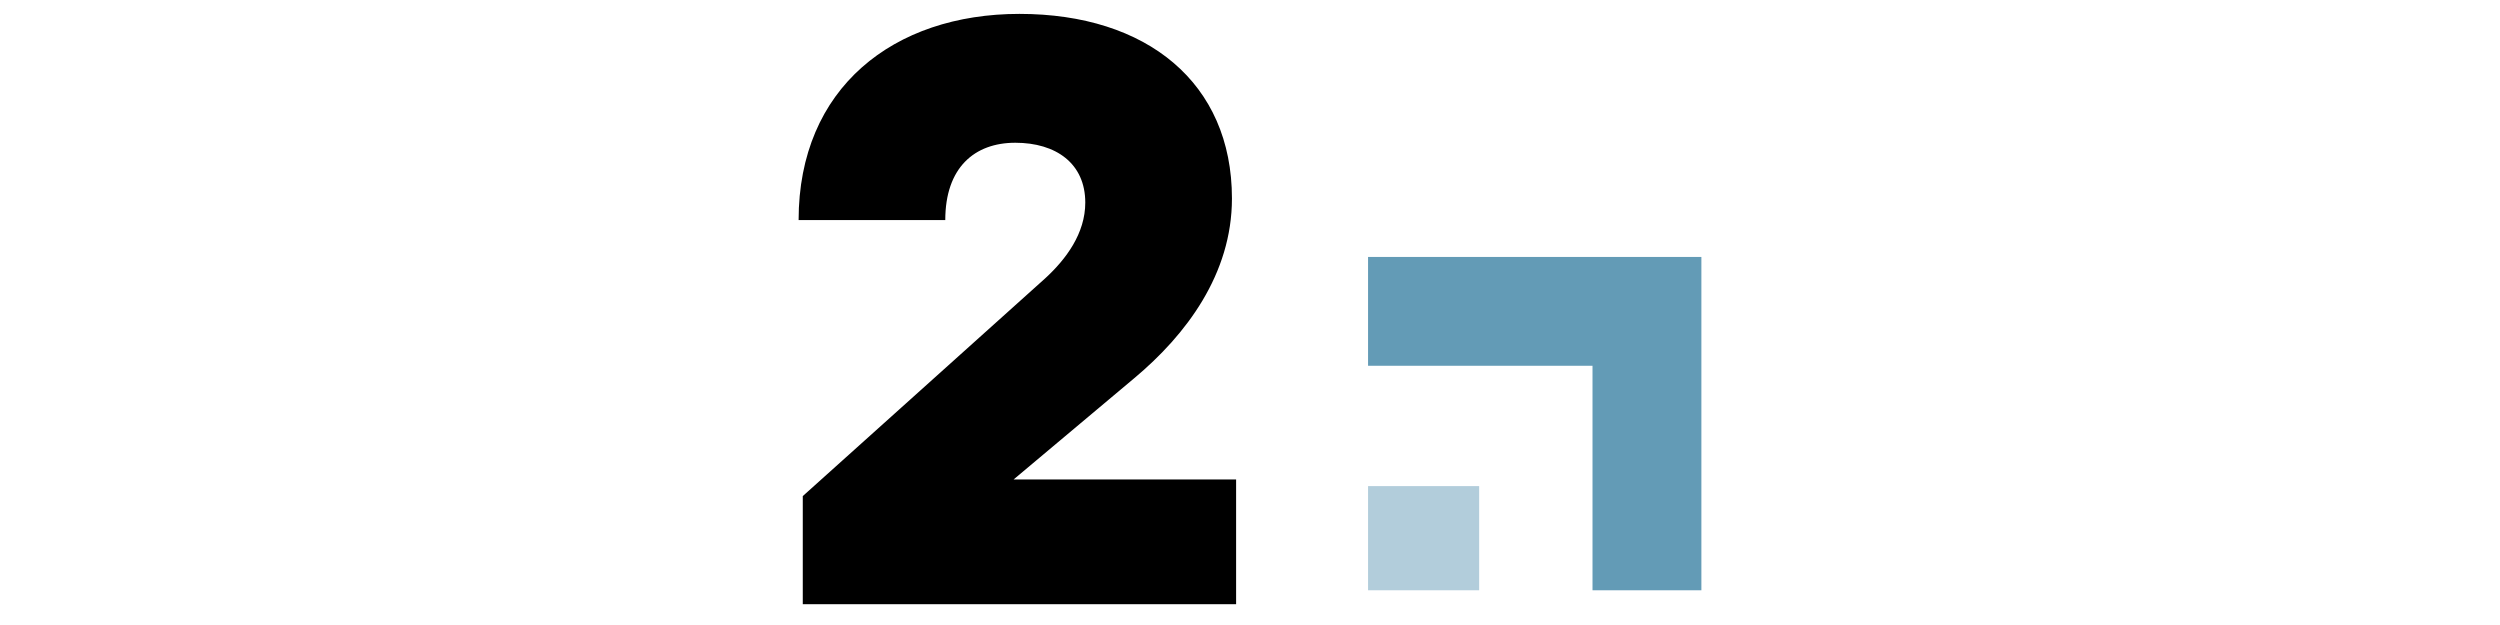 <svg width="360" height="90" viewBox="0 0 360 90" fill="none" xmlns="http://www.w3.org/2000/svg">
<path d="M115.6 87V71.437L150.52 40.07C153.52 37.317 156.28 33.606 156.28 29.176C156.28 23.549 152.08 20.556 146.2 20.556C140.32 20.556 136.12 24.148 136.12 31.69H115C115 12.655 128.68 2 146.8 2C165.16 2 177.4 11.937 177.4 28.578C177.4 39.472 170.8 48.211 163.36 54.437L145.96 69.042H178V87H115.6Z" fill="black"/>
<path d="M197 37V52.671H229.321V85H245V37H197Z" fill="#639BB6"/>
<path d="M213 70H197V85H213V70Z" fill="#B2CDDB"/>
</svg>
